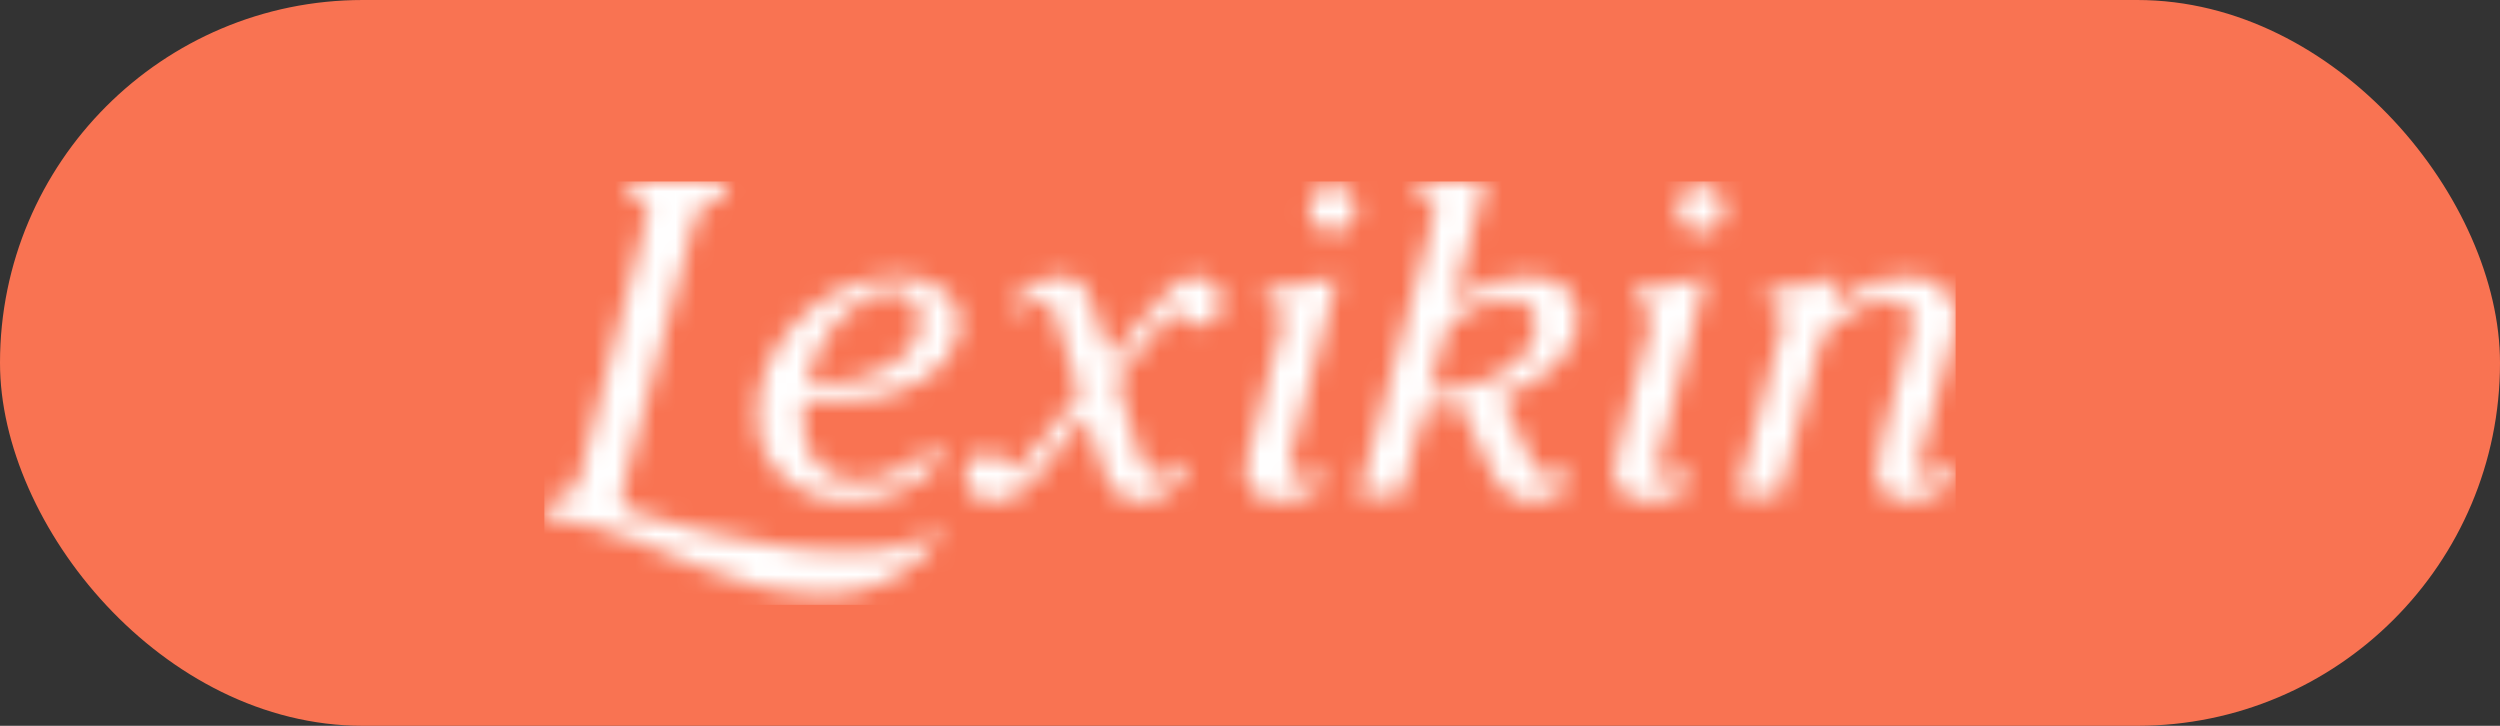 <?xml version="1.0" encoding="utf-8"?>
<svg width="124" height="36" viewBox="0 0 124 36" fill="none" xmlns="http://www.w3.org/2000/svg">
<rect x="0" y="0" width="124" height="36" fill="#333333" stroke="none"/>
<rect width="124" height="36" rx="18" fill="#F97352"/>
<mask id="mask0" mask-type="alpha" maskUnits="userSpaceOnUse" x="27" y="9" width="70" height="21">
<path fill-rule="evenodd" clip-rule="evenodd" d="M66.092 9.199C65.44 9.197 64.933 9.702 64.933 10.352C64.933 11.003 65.437 11.508 66.089 11.508C66.735 11.508 67.253 10.994 67.253 10.354C67.254 9.712 66.74 9.2 66.092 9.199ZM84.377 9.199C83.728 9.196 83.216 9.698 83.207 10.346C83.199 10.985 83.714 11.503 84.363 11.508C85.015 11.514 85.521 11.012 85.522 10.36C85.524 9.701 85.032 9.201 84.377 9.199ZM66.043 13.759C65.779 13.838 65.519 13.939 65.249 13.989C64.501 14.126 63.75 14.245 62.998 14.361C62.885 14.379 62.823 14.411 62.802 14.526C62.785 14.621 62.752 14.713 62.729 14.806C62.684 14.988 62.759 15.098 62.936 15.148C63.082 15.19 63.231 15.225 63.371 15.281C63.601 15.373 63.679 15.506 63.66 15.751C63.652 15.847 63.638 15.944 63.613 16.037C63.258 17.386 62.895 18.733 62.541 20.082C62.288 21.05 62.016 22.015 61.8 22.992C61.584 23.973 62.218 24.779 63.218 24.849C63.931 24.899 64.589 24.706 65.201 24.354C65.767 24.027 65.794 23.875 65.404 23.358C65.4 23.353 65.393 23.351 65.366 23.333C65.253 23.402 65.143 23.475 65.027 23.535C64.905 23.599 64.78 23.662 64.649 23.703C64.294 23.814 64.012 23.684 63.955 23.357C63.922 23.158 63.937 22.938 63.987 22.742C64.535 20.623 65.095 18.507 65.649 16.389C65.862 15.581 66.073 14.773 66.276 13.963C66.335 13.728 66.278 13.688 66.043 13.759ZM84.272 13.777C83.901 13.884 83.531 14.002 83.151 14.072C82.526 14.188 81.894 14.266 81.267 14.37C81.199 14.381 81.106 14.455 81.087 14.519C80.949 15.005 80.881 15.078 81.444 15.207C81.463 15.211 81.482 15.222 81.501 15.228C81.91 15.354 82.022 15.52 81.912 15.939C81.521 17.45 81.112 18.956 80.719 20.467C80.49 21.349 80.244 22.227 80.069 23.12C79.896 24.004 80.535 24.77 81.438 24.846C82.189 24.909 82.878 24.709 83.519 24.331C84.042 24.025 84.066 23.849 83.692 23.369C83.684 23.36 83.671 23.354 83.66 23.346C83.432 23.46 83.213 23.595 82.976 23.684C82.491 23.863 82.141 23.575 82.206 23.059C82.227 22.888 82.276 22.721 82.319 22.554C82.928 20.222 83.538 17.89 84.149 15.559C84.282 15.052 84.422 14.546 84.547 14.037C84.623 13.725 84.574 13.69 84.272 13.777ZM59.616 13.739C59.039 13.651 58.55 13.865 58.152 14.236C57.683 14.673 57.255 15.157 56.837 15.645C56.241 16.338 55.671 17.052 55.057 17.796C54.831 17.091 54.624 16.427 54.404 15.766C54.257 15.329 54.12 14.884 53.925 14.467C53.72 14.026 53.345 13.766 52.845 13.735C51.789 13.67 50.963 14.139 50.259 14.875C50.232 14.903 50.223 14.981 50.242 15.014C50.343 15.192 50.457 15.364 50.576 15.552C50.659 15.49 50.725 15.443 50.791 15.393C50.976 15.248 51.151 15.087 51.349 14.96C51.693 14.741 51.967 14.819 52.156 15.178C52.227 15.311 52.282 15.455 52.328 15.599C52.717 16.852 53.1 18.107 53.491 19.359C53.53 19.484 53.515 19.571 53.431 19.675C52.772 20.487 52.123 21.308 51.462 22.119C51.173 22.472 50.881 22.826 50.555 23.144C50.27 23.421 50.105 23.373 49.906 23.038C49.885 23.003 49.862 22.969 49.841 22.932C49.648 22.589 49.352 22.442 48.962 22.46C48.529 22.482 48.171 22.639 47.986 23.049C47.714 23.653 47.858 24.542 48.78 24.8C49.282 24.941 49.768 24.851 50.23 24.622C50.756 24.36 51.172 23.962 51.535 23.513C52.286 22.587 53.021 21.65 53.762 20.715C53.794 20.675 53.81 20.622 53.834 20.574C54.121 21.373 54.347 22.127 54.578 22.877C54.723 23.347 54.886 23.811 55.188 24.21C55.473 24.587 55.842 24.822 56.325 24.851C57.204 24.902 57.907 24.52 58.512 23.93C58.903 23.548 58.896 23.296 58.479 22.819C58.427 22.901 58.391 22.99 58.327 23.051C58.167 23.204 58.008 23.364 57.825 23.484C57.429 23.746 57.1 23.681 56.853 23.279C56.702 23.035 56.575 22.766 56.49 22.492C56.12 21.321 55.767 20.144 55.42 18.965C55.395 18.882 55.443 18.751 55.5 18.678C56.001 18.048 56.507 17.424 57.02 16.805C57.325 16.437 57.627 16.065 57.962 15.725C58.294 15.389 58.38 15.409 58.706 15.742C58.779 15.815 58.853 15.889 58.936 15.951C59.15 16.113 59.392 16.186 59.658 16.139C60.233 16.04 60.621 15.509 60.605 14.853C60.591 14.293 60.169 13.824 59.616 13.739ZM44.063 14.473C43.541 14.521 43.066 14.693 42.63 14.973C41.644 15.607 40.974 16.509 40.477 17.552C40.256 18.013 40.095 18.495 40.014 19.023C40.374 19.023 40.72 19.023 41.065 19.024C42.193 19.026 43.233 18.701 44.195 18.134C44.96 17.684 45.501 17.055 45.616 16.13C45.733 15.18 45.211 14.37 44.063 14.473ZM47.536 15.612C47.678 16.512 47.414 17.311 46.811 17.992C46.146 18.74 45.282 19.168 44.351 19.475C43.572 19.732 42.774 19.878 41.946 19.857C41.316 19.841 40.685 19.854 40.054 19.854C39.965 19.854 39.871 19.836 39.856 19.972C39.778 20.715 39.775 21.451 40.043 22.164C40.431 23.197 41.323 23.817 42.432 23.851C43.737 23.891 44.818 23.349 45.81 22.57C46.011 22.413 46.197 22.236 46.399 22.06C46.766 22.599 46.749 22.768 46.304 23.202C45.05 24.426 43.53 24.932 41.803 24.85C40.404 24.783 39.222 24.252 38.355 23.126C37.701 22.276 37.486 21.297 37.55 20.235C37.724 17.353 40.1 14.588 43.039 13.891C44.097 13.639 45.152 13.619 46.179 14.036C46.894 14.327 47.412 14.819 47.536 15.612ZM96.718 17.316C96.827 16.918 96.907 16.513 97 16.113V15.364C96.992 15.354 96.975 15.345 96.974 15.333C96.792 14.375 95.877 13.818 95.025 13.74C94.151 13.661 93.309 13.818 92.52 14.181C91.927 14.454 91.37 14.806 90.819 15.111C90.815 15.124 90.823 15.087 90.833 15.049C90.928 14.682 91.03 14.315 91.119 13.947C91.164 13.763 91.106 13.718 90.923 13.771C90.618 13.858 90.318 13.971 90.007 14.03C89.335 14.157 88.658 14.255 87.984 14.37C87.895 14.386 87.772 14.411 87.734 14.473C87.494 14.869 87.581 15.091 88.014 15.255C88.462 15.423 88.556 15.608 88.432 16.071C87.743 18.639 87.054 21.207 86.366 23.774C86.294 24.042 86.227 24.312 86.156 24.588H88.245C88.267 24.51 88.289 24.438 88.308 24.366C88.945 22.006 89.582 19.645 90.218 17.285C90.35 16.793 90.556 16.337 90.992 16.044C91.449 15.736 91.919 15.441 92.405 15.181C92.802 14.969 93.243 14.864 93.7 14.842C94.314 14.815 94.746 15.136 94.82 15.737C94.852 15.991 94.826 16.268 94.762 16.517C94.317 18.213 93.846 19.903 93.404 21.599C93.261 22.153 93.134 22.717 93.081 23.285C92.998 24.162 93.582 24.793 94.457 24.847C95.304 24.898 96.023 24.569 96.671 24.061C96.761 23.99 96.838 23.887 96.883 23.784C96.92 23.697 96.932 23.575 96.898 23.491C96.841 23.347 96.739 23.224 96.647 23.079C96.522 23.18 96.42 23.274 96.306 23.351C96.13 23.471 95.956 23.602 95.762 23.688C95.436 23.833 95.135 23.634 95.13 23.275C95.129 23.126 95.157 22.972 95.197 22.827C95.703 20.99 96.216 19.154 96.718 17.316ZM74.982 18.202C75.615 17.744 76.068 17.171 76.183 16.365C76.308 15.486 75.769 14.827 74.883 14.824C73.94 14.819 73.124 15.192 72.357 15.699C72.002 15.934 71.76 16.253 71.645 16.663C71.388 17.579 71.136 18.497 70.863 19.48C71.32 19.422 71.74 19.387 72.152 19.313C73.168 19.13 74.136 18.814 74.982 18.202ZM74.722 19.564C74.651 19.591 74.581 19.618 74.489 19.655C74.563 19.82 74.632 19.974 74.701 20.129C75.079 20.966 75.451 21.807 75.838 22.64C75.943 22.865 76.077 23.08 76.225 23.278C76.539 23.696 76.897 23.761 77.353 23.506C77.43 23.462 77.505 23.41 77.58 23.363C77.594 23.365 77.61 23.364 77.618 23.37C78.091 23.764 78.099 23.969 77.517 24.336C77.068 24.619 76.573 24.793 76.041 24.849C75.359 24.922 74.81 24.665 74.413 24.128C74.17 23.797 73.968 23.427 73.792 23.054C73.358 22.136 72.946 21.207 72.531 20.28C72.477 20.159 72.416 20.122 72.282 20.137C71.802 20.191 71.318 20.233 70.835 20.271C70.7 20.282 70.653 20.344 70.619 20.471C70.266 21.777 69.906 23.082 69.548 24.387C69.531 24.454 69.51 24.518 69.49 24.589H67.401C67.498 24.216 67.591 23.853 67.689 23.49C68.815 19.296 69.943 15.101 71.07 10.907C71.078 10.88 71.083 10.853 71.09 10.826C71.241 10.183 71.206 10.115 70.587 9.866C70.333 9.764 70.292 9.688 70.349 9.421C70.426 9.054 70.426 9.053 70.801 9.048C71.224 9.041 71.647 9.037 72.07 9.029C72.145 9.027 72.219 9.009 72.295 9H73.667C73.521 9.568 73.378 10.136 73.228 10.702C72.87 12.051 72.508 13.398 72.148 14.746C72.135 14.791 72.13 14.838 72.114 14.93C72.214 14.875 72.283 14.838 72.35 14.8C73.131 14.346 73.939 13.957 74.84 13.809C75.563 13.69 76.286 13.643 76.993 13.905C77.772 14.195 78.214 14.836 78.245 15.665C78.285 16.703 77.825 17.505 77.09 18.179C76.402 18.811 75.589 19.236 74.722 19.564ZM46.664 26.514C46.167 27.269 45.521 27.877 44.766 28.371C43.513 29.19 42.133 29.512 40.645 29.483C38.587 29.443 36.643 28.933 34.757 28.147C33.596 27.664 32.443 27.161 31.271 26.709C29.894 26.177 28.468 25.816 27 25.637V25.512C27.031 25.431 27.076 25.352 27.089 25.269C27.152 24.874 27.391 24.68 27.776 24.645C28.314 24.595 28.58 24.276 28.711 23.769C29.71 19.886 30.721 16.006 31.728 12.123C31.854 11.636 31.976 11.146 32.094 10.656C32.195 10.246 32.094 10.072 31.691 9.933C31.587 9.897 31.48 9.866 31.377 9.827C31.237 9.774 31.162 9.677 31.198 9.521C31.238 9.346 31.283 9.173 31.326 9H36.067C36.025 9.16 35.974 9.318 35.941 9.479C35.894 9.723 35.757 9.875 35.514 9.927C35.5 9.93 35.488 9.941 35.474 9.942C34.846 10.018 34.577 10.412 34.422 10.998C33.26 15.398 32.076 19.792 30.9 24.186C30.884 24.247 30.87 24.308 30.865 24.369C30.799 25.163 30.794 25.21 31.554 25.445C32.675 25.791 33.806 26.116 34.95 26.374C36.31 26.681 37.682 26.947 39.06 27.157C40.563 27.387 42.083 27.432 43.599 27.294C44.585 27.204 45.529 26.946 46.377 26.405C46.518 26.315 46.52 26.317 46.664 26.514Z" fill="white"/>
</mask>
<g mask="url(#mask0)">
<rect x="27" y="9" width="70" height="21" fill="white"/>
</g>
</svg>
